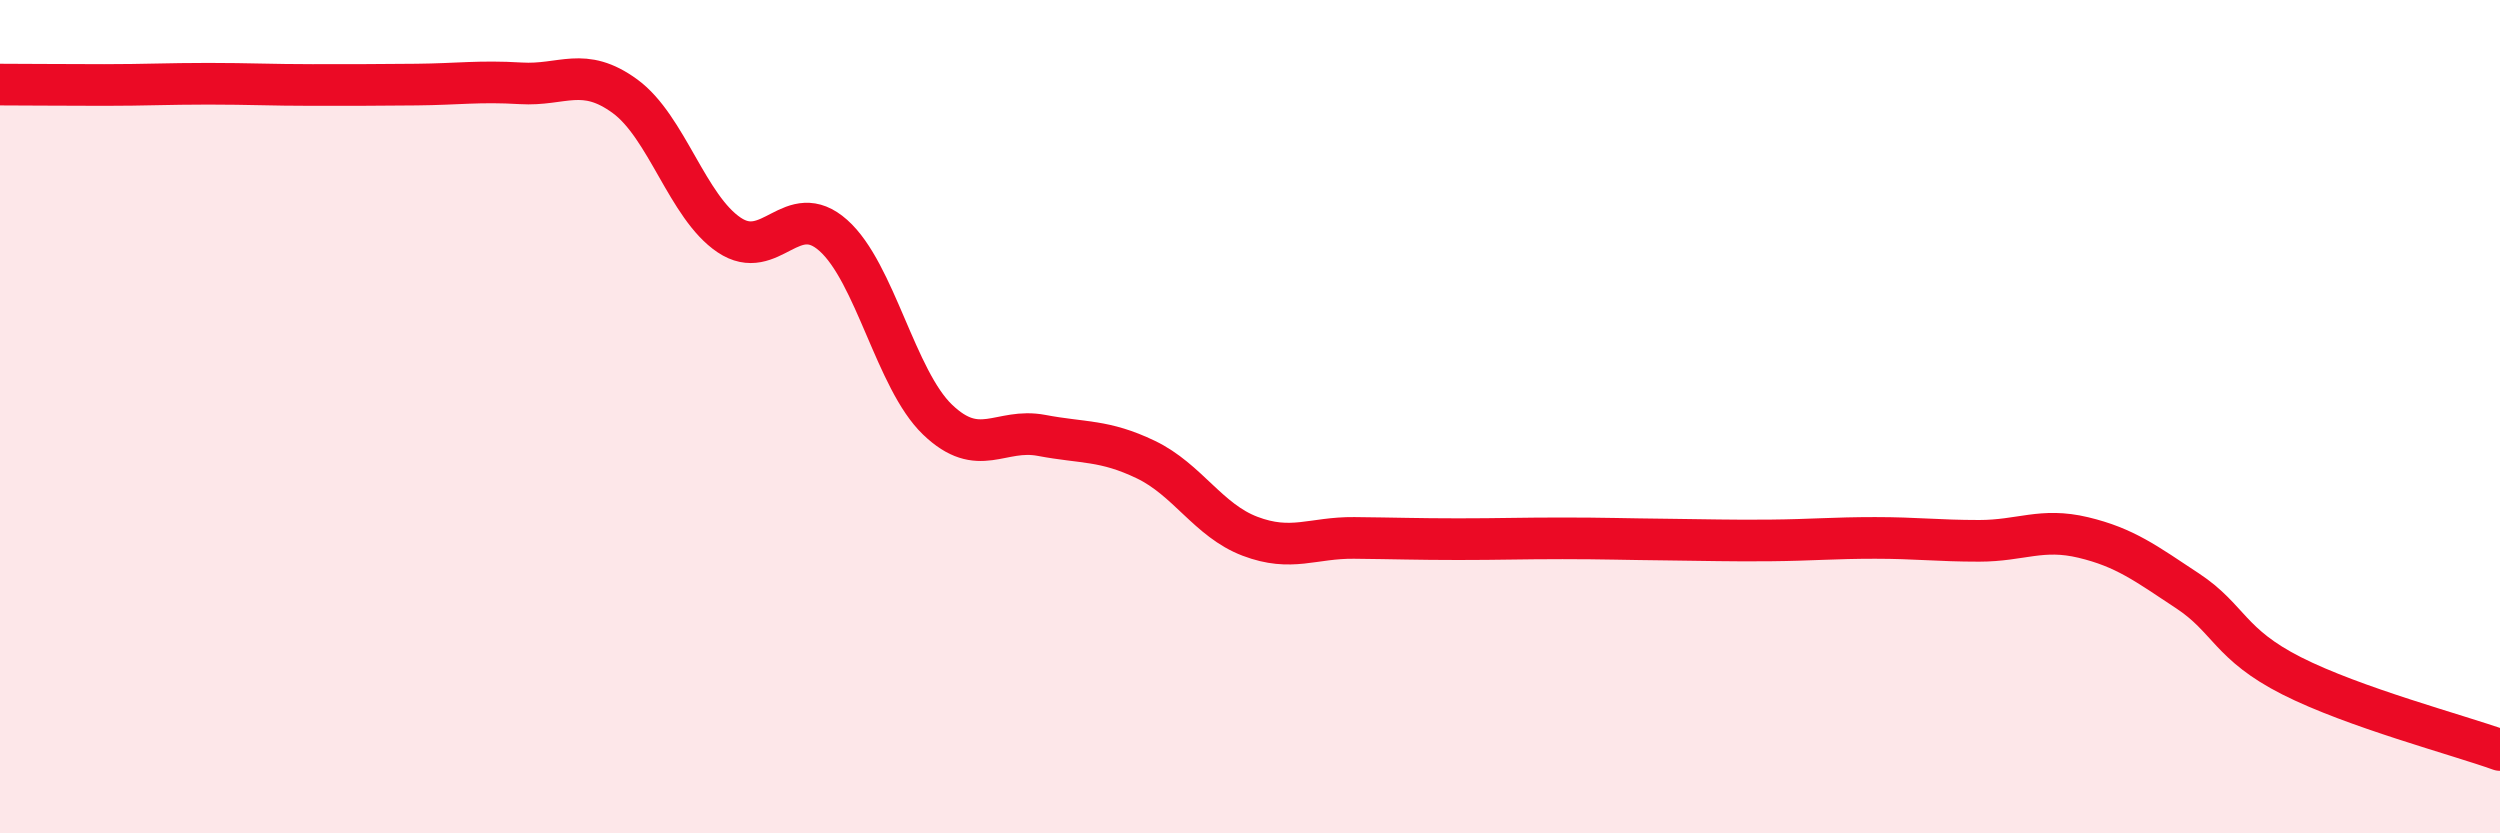 
    <svg width="60" height="20" viewBox="0 0 60 20" xmlns="http://www.w3.org/2000/svg">
      <path
        d="M 0,2.03 C 0.5,2.03 1.5,2.04 2.5,2.04 C 3.5,2.04 4,2.01 5,2.01 C 6,2.01 6.5,2.04 7.5,2.04 C 8.5,2.04 9,2.04 10,2.03 C 11,2.02 11.5,1.94 12.5,2 C 13.5,2.06 14,1.58 15,2.31 C 16,3.04 16.5,4.97 17.5,5.64 C 18.5,6.31 19,4.76 20,5.65 C 21,6.54 21.5,9.11 22.5,10.07 C 23.5,11.03 24,10.26 25,10.45 C 26,10.64 26.5,10.55 27.5,11.03 C 28.5,11.51 29,12.49 30,12.87 C 31,13.25 31.5,12.9 32.5,12.91 C 33.5,12.92 34,12.94 35,12.94 C 36,12.94 36.5,12.92 37.5,12.92 C 38.5,12.92 39,12.94 40,12.95 C 41,12.96 41.5,12.98 42.5,12.97 C 43.5,12.96 44,12.91 45,12.91 C 46,12.91 46.5,12.98 47.5,12.98 C 48.5,12.98 49,12.66 50,12.9 C 51,13.14 51.5,13.52 52.5,14.18 C 53.5,14.84 53.5,15.46 55,16.22 C 56.5,16.98 59,17.64 60,18L60 20L0 20Z"
        fill="#EB0A25"
        opacity="0.1"
        stroke-linecap="round"
        stroke-linejoin="round"
      />
      <path
        d="M 0,2.03 C 0.5,2.03 1.5,2.04 2.5,2.04 C 3.5,2.04 4,2.01 5,2.01 C 6,2.01 6.5,2.04 7.5,2.04 C 8.5,2.04 9,2.04 10,2.03 C 11,2.02 11.5,1.94 12.5,2 C 13.5,2.06 14,1.58 15,2.31 C 16,3.04 16.5,4.97 17.5,5.64 C 18.5,6.31 19,4.76 20,5.65 C 21,6.54 21.5,9.11 22.5,10.07 C 23.5,11.03 24,10.26 25,10.45 C 26,10.64 26.5,10.55 27.5,11.03 C 28.5,11.51 29,12.49 30,12.87 C 31,13.25 31.5,12.9 32.5,12.91 C 33.5,12.92 34,12.94 35,12.94 C 36,12.94 36.5,12.92 37.5,12.92 C 38.5,12.92 39,12.94 40,12.95 C 41,12.96 41.5,12.98 42.5,12.97 C 43.5,12.96 44,12.91 45,12.91 C 46,12.91 46.5,12.98 47.5,12.98 C 48.5,12.98 49,12.66 50,12.9 C 51,13.14 51.5,13.52 52.5,14.18 C 53.5,14.84 53.5,15.46 55,16.22 C 56.5,16.98 59,17.64 60,18"
        stroke="#EB0A25"
        stroke-width="1"
        fill="none"
        stroke-linecap="round"
        stroke-linejoin="round"
      />
    </svg>
  